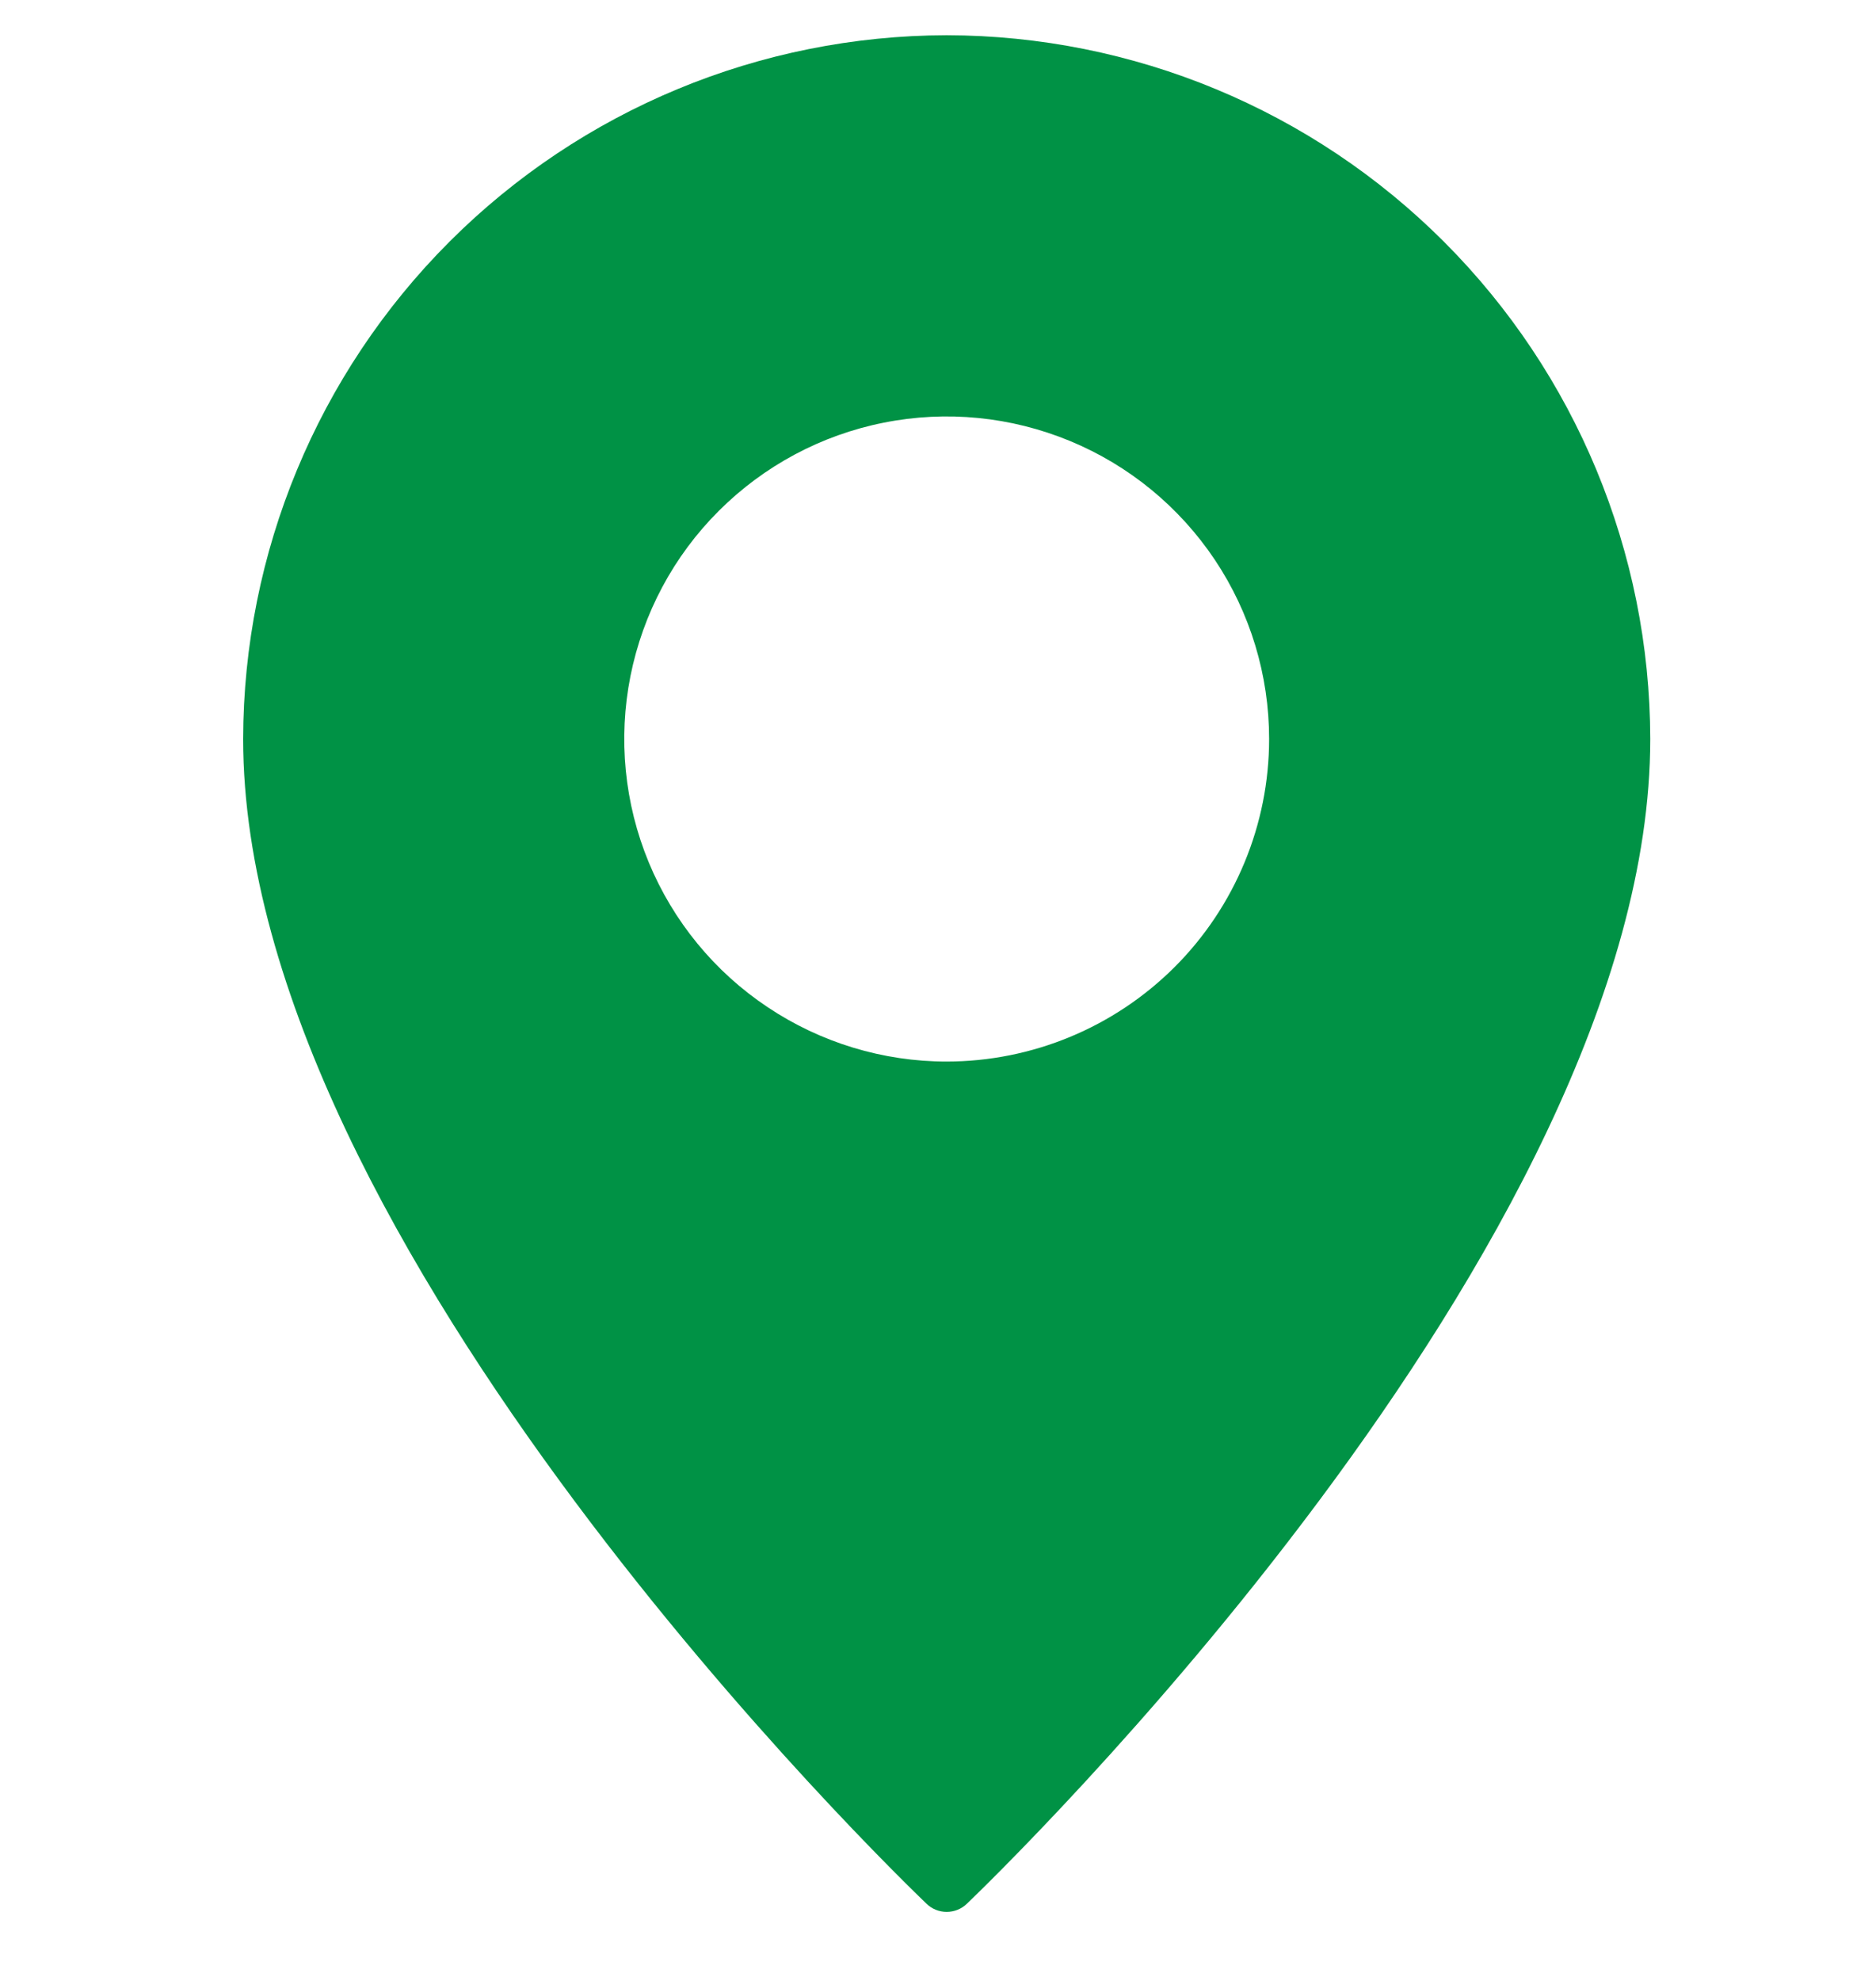 <?xml version="1.0" encoding="UTF-8"?> <svg xmlns="http://www.w3.org/2000/svg" width="18" height="19" viewBox="0 0 18 19" fill="none"><path d="M9.083 0.338C7.294 0.341 5.579 1.052 4.313 2.318C3.048 3.583 2.336 5.299 2.333 7.088C2.333 11.934 8.622 18.003 8.889 18.259C8.941 18.31 9.011 18.338 9.083 18.338C9.156 18.338 9.226 18.31 9.278 18.259C9.545 18.003 15.834 11.934 15.834 7.088C15.831 5.299 15.119 3.583 13.854 2.318C12.588 1.052 10.873 0.341 9.083 0.338ZM9.083 10.182C8.472 10.182 7.873 10 7.365 9.66C6.856 9.321 6.459 8.837 6.225 8.272C5.991 7.707 5.93 7.085 6.049 6.485C6.169 5.884 6.463 5.333 6.896 4.901C7.329 4.468 7.88 4.173 8.48 4.054C9.08 3.934 9.702 3.996 10.267 4.23C10.833 4.464 11.316 4.861 11.656 5.369C11.996 5.878 12.177 6.476 12.177 7.088C12.177 7.908 11.851 8.695 11.271 9.275C10.69 9.855 9.904 10.181 9.083 10.182Z" fill="#009245"></path></svg> 